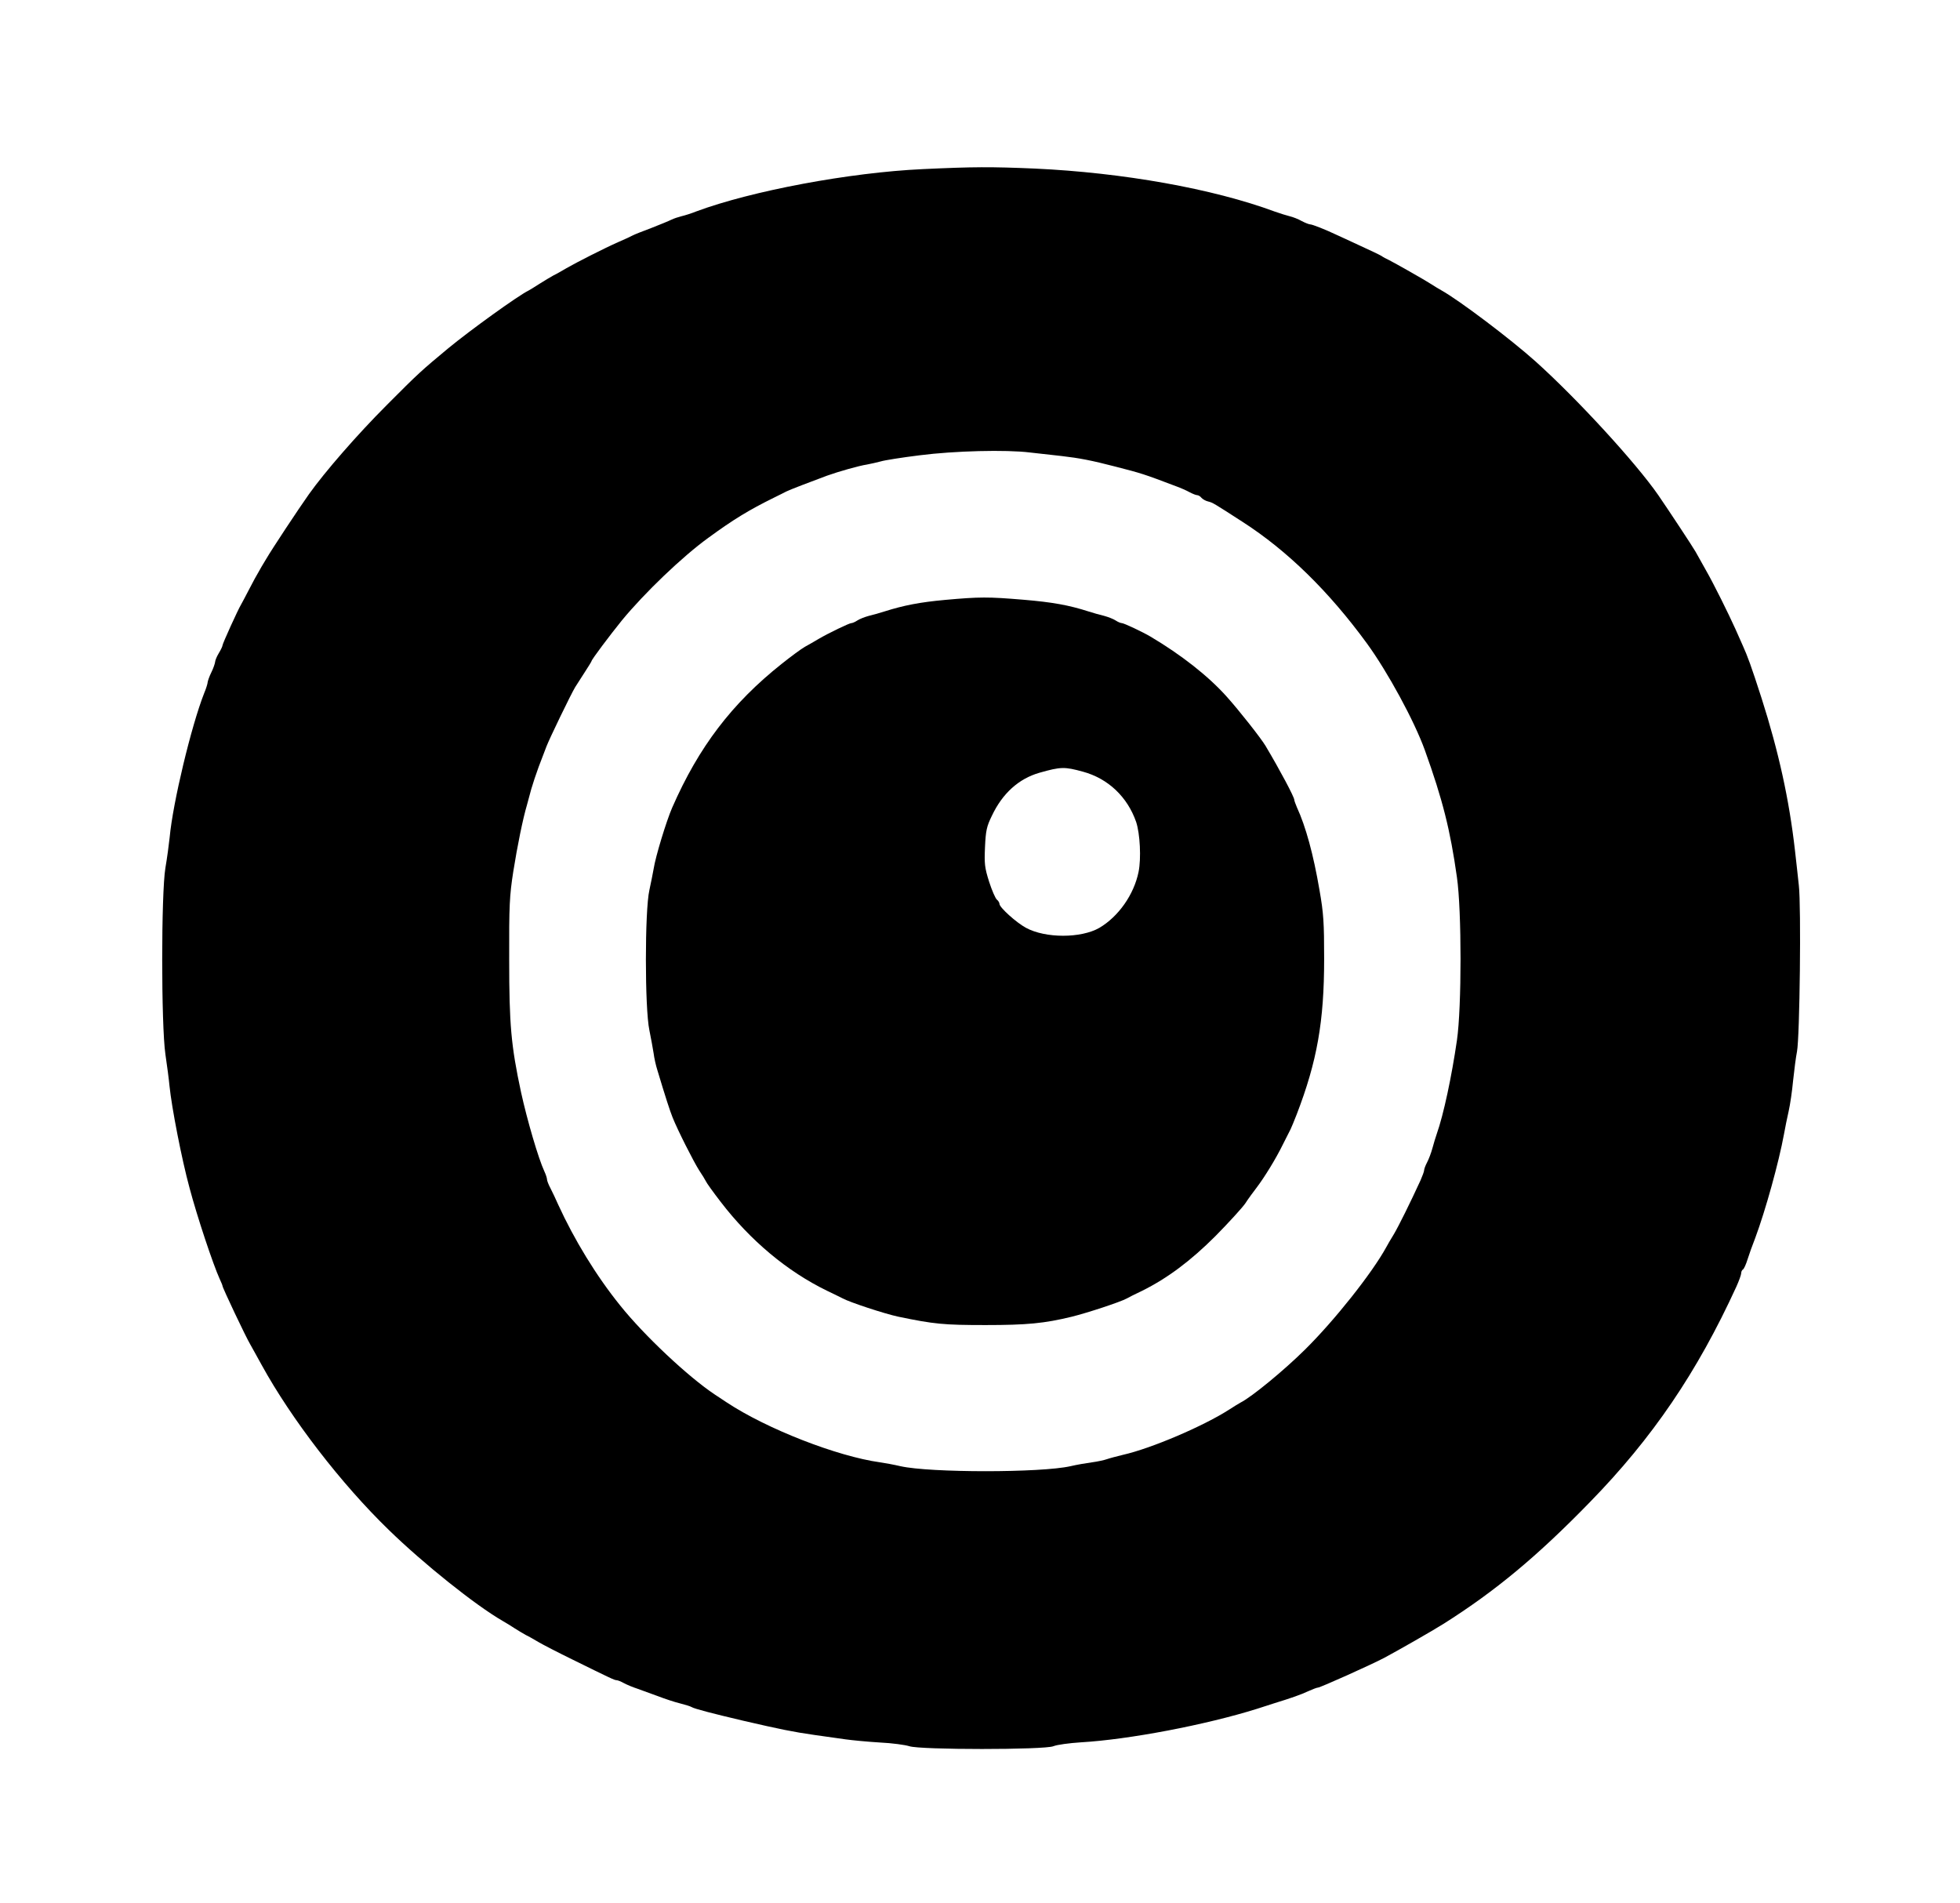<?xml version="1.0" encoding="UTF-8"?> <svg xmlns="http://www.w3.org/2000/svg" xmlns:xlink="http://www.w3.org/1999/xlink" xmlns:svgjs="http://svgjs.com/svgjs" version="1.1" width="1057pt" height="1026pt"><svg xmlns="http://www.w3.org/2000/svg" version="1.0" width="1057pt" height="1026pt" viewBox="0 0 1057 1026" preserveAspectRatio="xMidYMid meet"><g transform="translate(0,1026) scale(0.1,-0.1)" fill="#000000" stroke="none"><path d="M4975 9348 c-392 -18 -921 -117 -1220 -228 -27 -11 -63 -22 -80 -26 -16 -4 -41 -12 -55 -19 -14 -7 -63 -27 -109 -45 -46 -17 -91 -35 -100 -40 -9 -5 -43 -21 -76 -35 -77 -34 -228 -111 -280 -141 -22 -13 -53 -31 -70 -39 -16 -9 -50 -29 -75 -45 -25 -16 -52 -33 -60 -37 -54 -26 -314 -213 -435 -313 -142 -118 -158 -132 -330 -305 -157 -157 -333 -359 -419 -480 -56 -79 -199 -295 -231 -350 -17 -27 -35 -59 -41 -70 -7 -11 -29 -51 -49 -90 -20 -38 -40 -77 -45 -85 -17 -28 -100 -211 -100 -220 0 -5 -9 -24 -20 -42 -11 -18 -20 -40 -20 -48 -1 -8 -9 -33 -20 -55 -11 -22 -19 -46 -20 -53 0 -7 -8 -34 -19 -60 -69 -175 -169 -591 -186 -777 -4 -38 -14 -113 -23 -165 -23 -138 -23 -846 0 -1005 9 -60 19 -137 22 -170 12 -118 66 -396 108 -550 41 -155 127 -413 163 -492 8 -17 15 -34 15 -37 0 -10 126 -276 150 -316 5 -8 32 -58 61 -110 161 -293 430 -642 686 -890 187 -182 466 -405 613 -490 19 -11 49 -29 65 -40 17 -11 44 -27 60 -36 17 -8 48 -26 70 -39 22 -13 105 -56 185 -95 205 -101 224 -110 235 -110 6 0 24 -7 40 -16 17 -9 48 -22 70 -29 22 -8 72 -26 110 -40 39 -15 93 -33 122 -40 28 -7 57 -16 63 -20 14 -9 110 -34 280 -74 199 -46 268 -60 380 -76 58 -8 134 -19 170 -24 36 -5 119 -13 185 -17 66 -3 137 -13 159 -20 57 -20 729 -20 777 0 19 8 86 17 149 21 258 15 673 94 950 181 25 8 65 21 90 29 91 28 146 47 186 66 23 10 45 19 51 19 13 0 287 123 359 161 80 43 257 144 319 183 280 177 505 364 789 656 337 345 579 701 790 1162 14 31 26 64 26 72 0 8 4 18 10 21 5 3 16 27 24 53 8 26 27 79 42 117 55 148 127 407 155 560 6 33 17 89 25 123 8 35 19 110 24 165 6 56 15 127 21 157 15 78 23 783 10 895 -5 50 -15 135 -21 190 -31 273 -88 532 -180 820 -57 177 -75 225 -101 283 -10 23 -28 63 -40 90 -36 80 -117 244 -159 317 -22 39 -47 84 -56 100 -14 25 -142 219 -201 305 -122 176 -440 522 -663 722 -134 120 -411 329 -506 382 -16 9 -41 24 -56 34 -37 24 -198 115 -228 130 -14 6 -32 16 -40 22 -8 5 -60 30 -115 55 -55 26 -113 52 -130 60 -59 28 -128 55 -139 55 -6 0 -27 8 -46 18 -19 11 -48 22 -65 26 -16 4 -52 15 -80 25 -335 124 -820 210 -1294 232 -239 10 -326 10 -606 -3z m580 -1528 c39 -4 115 -13 170 -19 96 -11 163 -24 290 -57 140 -36 151 -39 330 -107 22 -8 54 -22 70 -31 17 -9 35 -16 41 -16 6 0 17 -6 23 -14 7 -8 23 -17 36 -20 25 -6 31 -10 186 -110 241 -155 465 -374 671 -656 112 -154 255 -417 312 -575 96 -267 137 -430 173 -685 26 -180 26 -702 0 -880 -28 -193 -72 -401 -109 -505 -6 -16 -16 -51 -23 -76 -7 -26 -20 -60 -29 -77 -9 -17 -16 -36 -16 -43 0 -6 -9 -30 -19 -53 -55 -120 -118 -247 -144 -291 -17 -27 -35 -59 -41 -70 -76 -139 -279 -395 -438 -552 -113 -112 -288 -256 -348 -286 -8 -4 -35 -21 -60 -37 -138 -89 -420 -210 -575 -245 -33 -8 -71 -18 -85 -23 -14 -5 -50 -13 -80 -17 -30 -4 -83 -13 -117 -21 -159 -36 -757 -36 -917 0 -34 8 -83 17 -111 21 -230 32 -610 180 -826 323 -14 9 -44 29 -65 43 -144 96 -381 319 -509 479 -130 161 -248 355 -335 545 -12 28 -31 67 -41 87 -11 20 -19 42 -19 48 0 7 -6 26 -14 43 -33 71 -93 277 -126 427 -54 252 -64 365 -64 715 -1 294 2 346 22 475 22 139 52 286 74 360 5 19 16 58 23 85 8 28 26 82 40 120 15 39 34 88 42 110 15 40 132 282 155 320 7 11 29 46 50 78 21 32 38 60 38 62 0 8 100 141 164 220 122 148 325 343 466 445 134 98 217 149 355 217 28 14 57 28 66 33 15 8 135 54 219 85 61 22 174 54 215 60 22 4 56 12 75 17 19 6 113 21 210 33 187 24 466 31 595 15z"></path><path d="M5095 7025 c-132 -12 -221 -29 -325 -62 -25 -8 -63 -19 -85 -24 -22 -6 -50 -17 -62 -25 -12 -8 -26 -14 -32 -14 -11 0 -123 -54 -176 -85 -22 -13 -56 -33 -75 -43 -19 -11 -75 -52 -125 -92 -268 -213 -447 -448 -590 -775 -31 -71 -90 -264 -100 -330 -4 -22 -14 -74 -23 -115 -25 -109 -25 -638 0 -755 9 -44 19 -100 23 -125 3 -25 12 -65 20 -90 45 -150 68 -220 82 -255 27 -68 113 -238 143 -285 17 -25 33 -52 37 -60 3 -8 39 -58 79 -110 161 -210 360 -376 574 -480 36 -17 74 -36 84 -41 38 -21 226 -83 301 -99 193 -40 244 -45 470 -45 224 0 317 9 465 45 85 21 261 79 296 98 10 6 48 25 84 42 135 67 261 161 395 295 71 72 143 151 160 175 16 25 44 63 61 85 42 55 105 157 143 235 18 36 36 72 41 81 4 8 19 44 33 80 110 286 148 501 148 838 0 195 -3 246 -25 371 -33 193 -74 343 -122 447 -7 17 -14 35 -14 40 0 15 -77 160 -155 291 -25 42 -145 194 -209 265 -100 112 -246 226 -411 324 -42 25 -144 73 -155 73 -6 0 -21 6 -33 14 -12 8 -40 19 -62 25 -22 5 -60 16 -85 24 -106 34 -195 50 -350 63 -192 16 -236 16 -425 -1z m745 -926 c136 -37 240 -136 287 -271 21 -63 28 -197 13 -270 -25 -122 -108 -240 -211 -301 -99 -57 -291 -57 -396 0 -52 28 -143 110 -143 129 0 6 -6 17 -14 23 -8 7 -27 50 -42 97 -24 76 -26 96 -22 187 4 88 9 111 37 168 57 121 145 200 256 232 116 33 136 33 235 6z"></path></g></svg><style>@media (prefers-color-scheme: light) { :root { filter: none; } } </style></svg> 